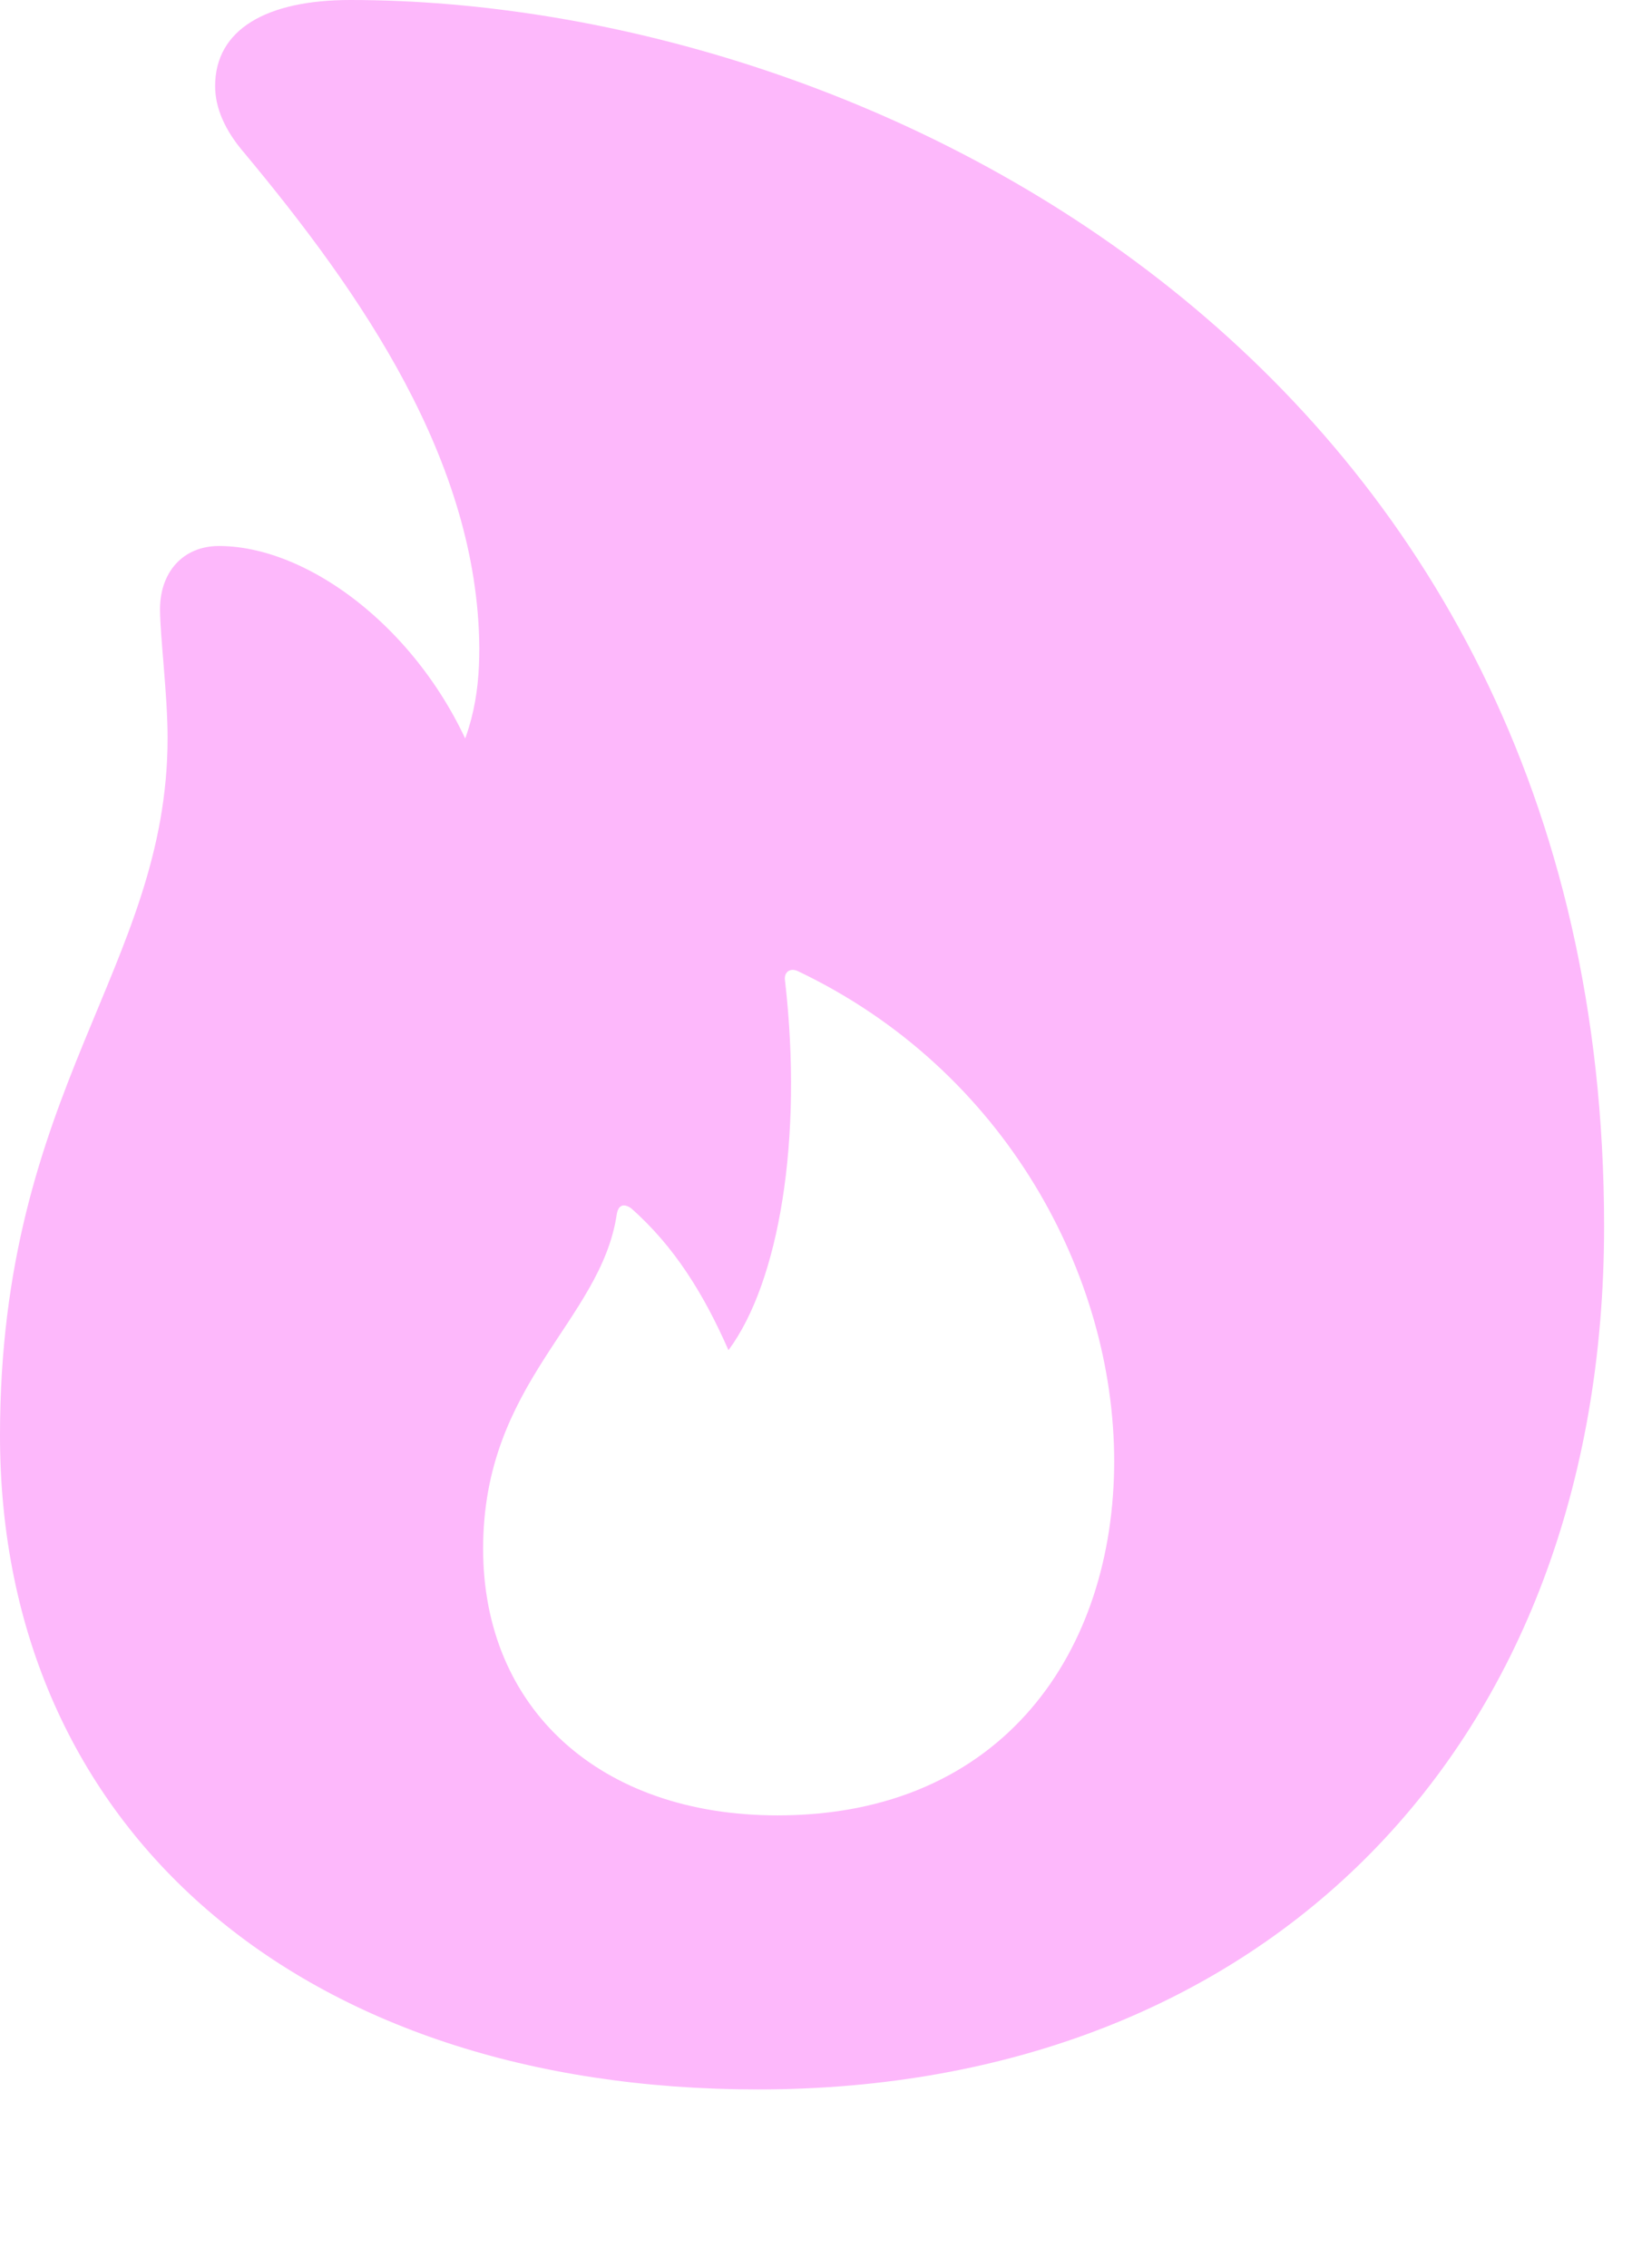 <svg viewBox="0 0 21.113 29.326" xmlns:xlink="http://www.w3.org/1999/xlink" xmlns="http://www.w3.org/2000/svg" version="1.1">
 <g>
  <rect y="0" x="0" width="21.113" opacity="0" height="29.326"></rect>
  <path fill="#fdb8fb" d="M9.805 27.021C16.367 27.021 20.752 22.578 20.752 15.859C20.752 4.697 11.25 0 4.531 0C3.447 0 2.783 0.381 2.783 1.113C2.783 1.396 2.91 1.689 3.164 1.982C4.668 3.789 6.182 5.957 6.201 8.379C6.201 9.004 6.104 9.57 5.664 10.254L6.25 10.137C5.664 8.32 4.082 7.061 2.832 7.061C2.373 7.061 2.07 7.393 2.07 7.881C2.07 8.213 2.168 8.984 2.168 9.541C2.168 12.51 0 14.072 0 18.564C0 23.652 3.887 27.021 9.805 27.021ZM10.059 23.477C7.764 23.477 6.25 22.1 6.25 20.029C6.25 17.871 7.773 17.09 7.979 15.703C7.998 15.586 8.066 15.557 8.164 15.625C8.73 16.123 9.111 16.748 9.424 17.461C10.078 16.582 10.391 14.727 10.156 12.685C10.137 12.578 10.215 12.51 10.322 12.559C13.008 13.838 14.414 16.494 14.414 18.896C14.414 21.338 12.988 23.477 10.059 23.477Z"></path>
 </g>
</svg>
